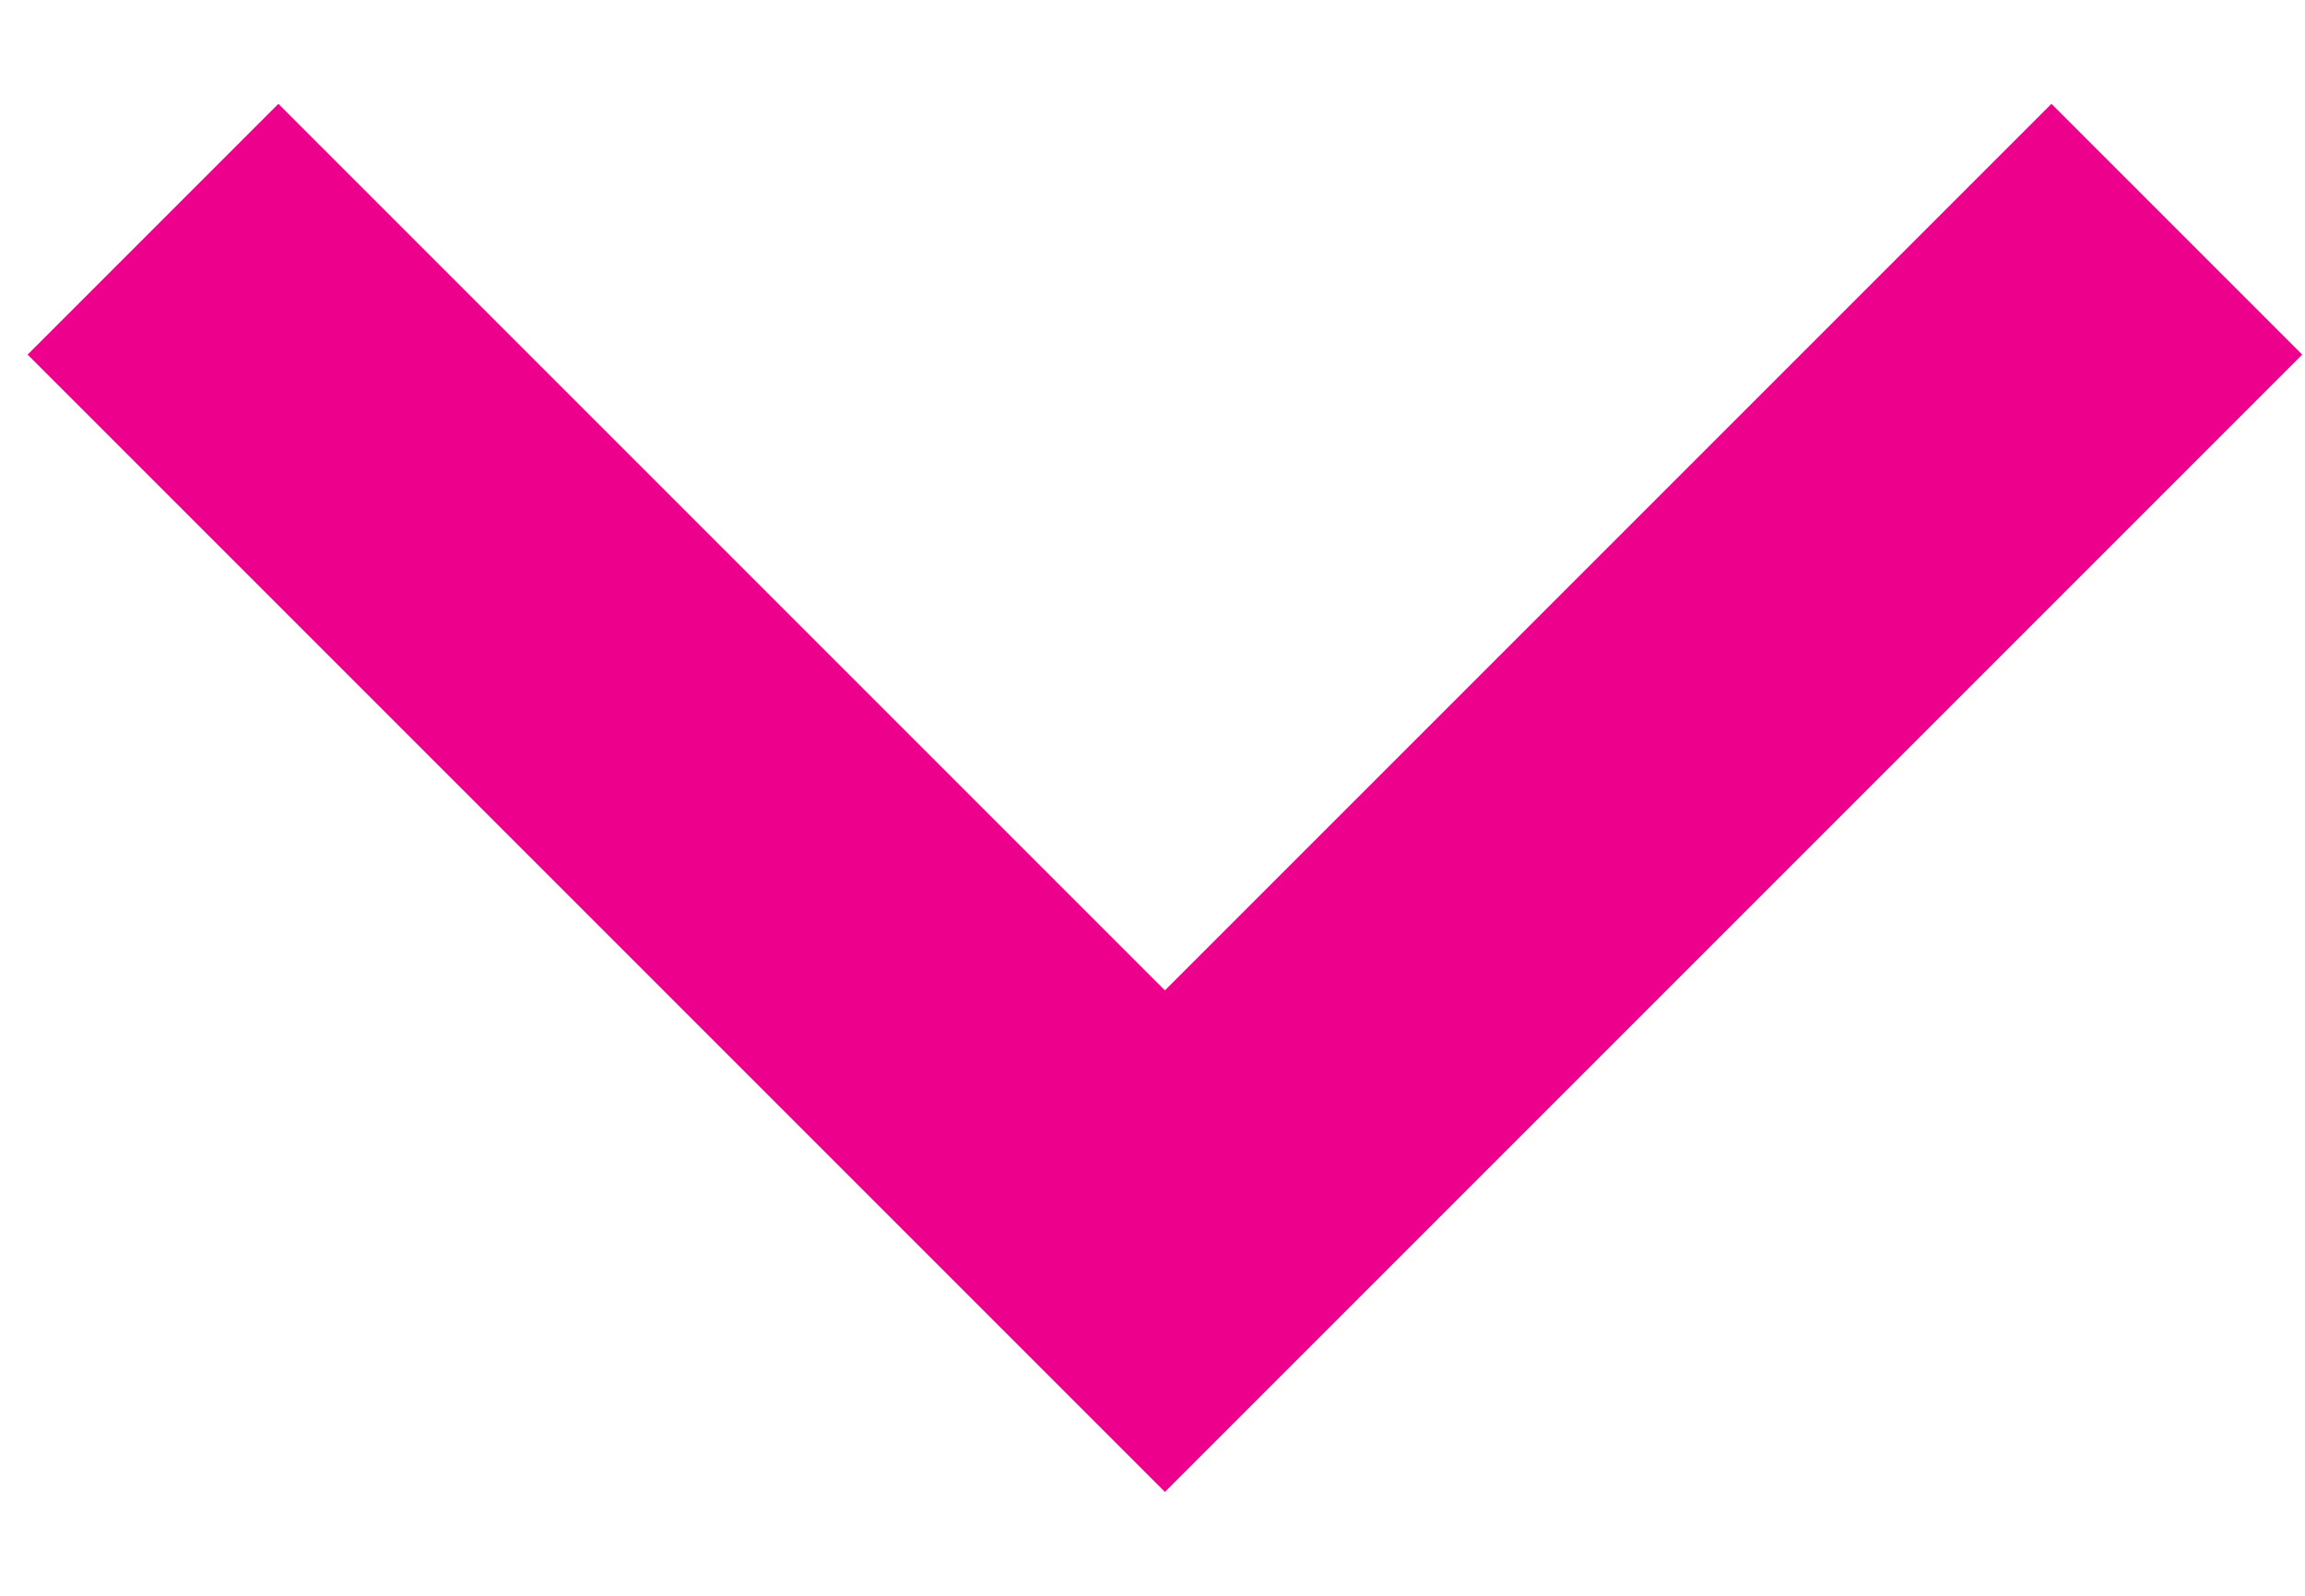 <svg width="13" height="9" viewBox="0 0 13 9" fill="none" xmlns="http://www.w3.org/2000/svg">
<path d="M1.57 2L6.57 7L11.57 2" stroke="#EC008C" stroke-width="2" stroke-miterlimit="10" stroke-linecap="square"/>
</svg>
